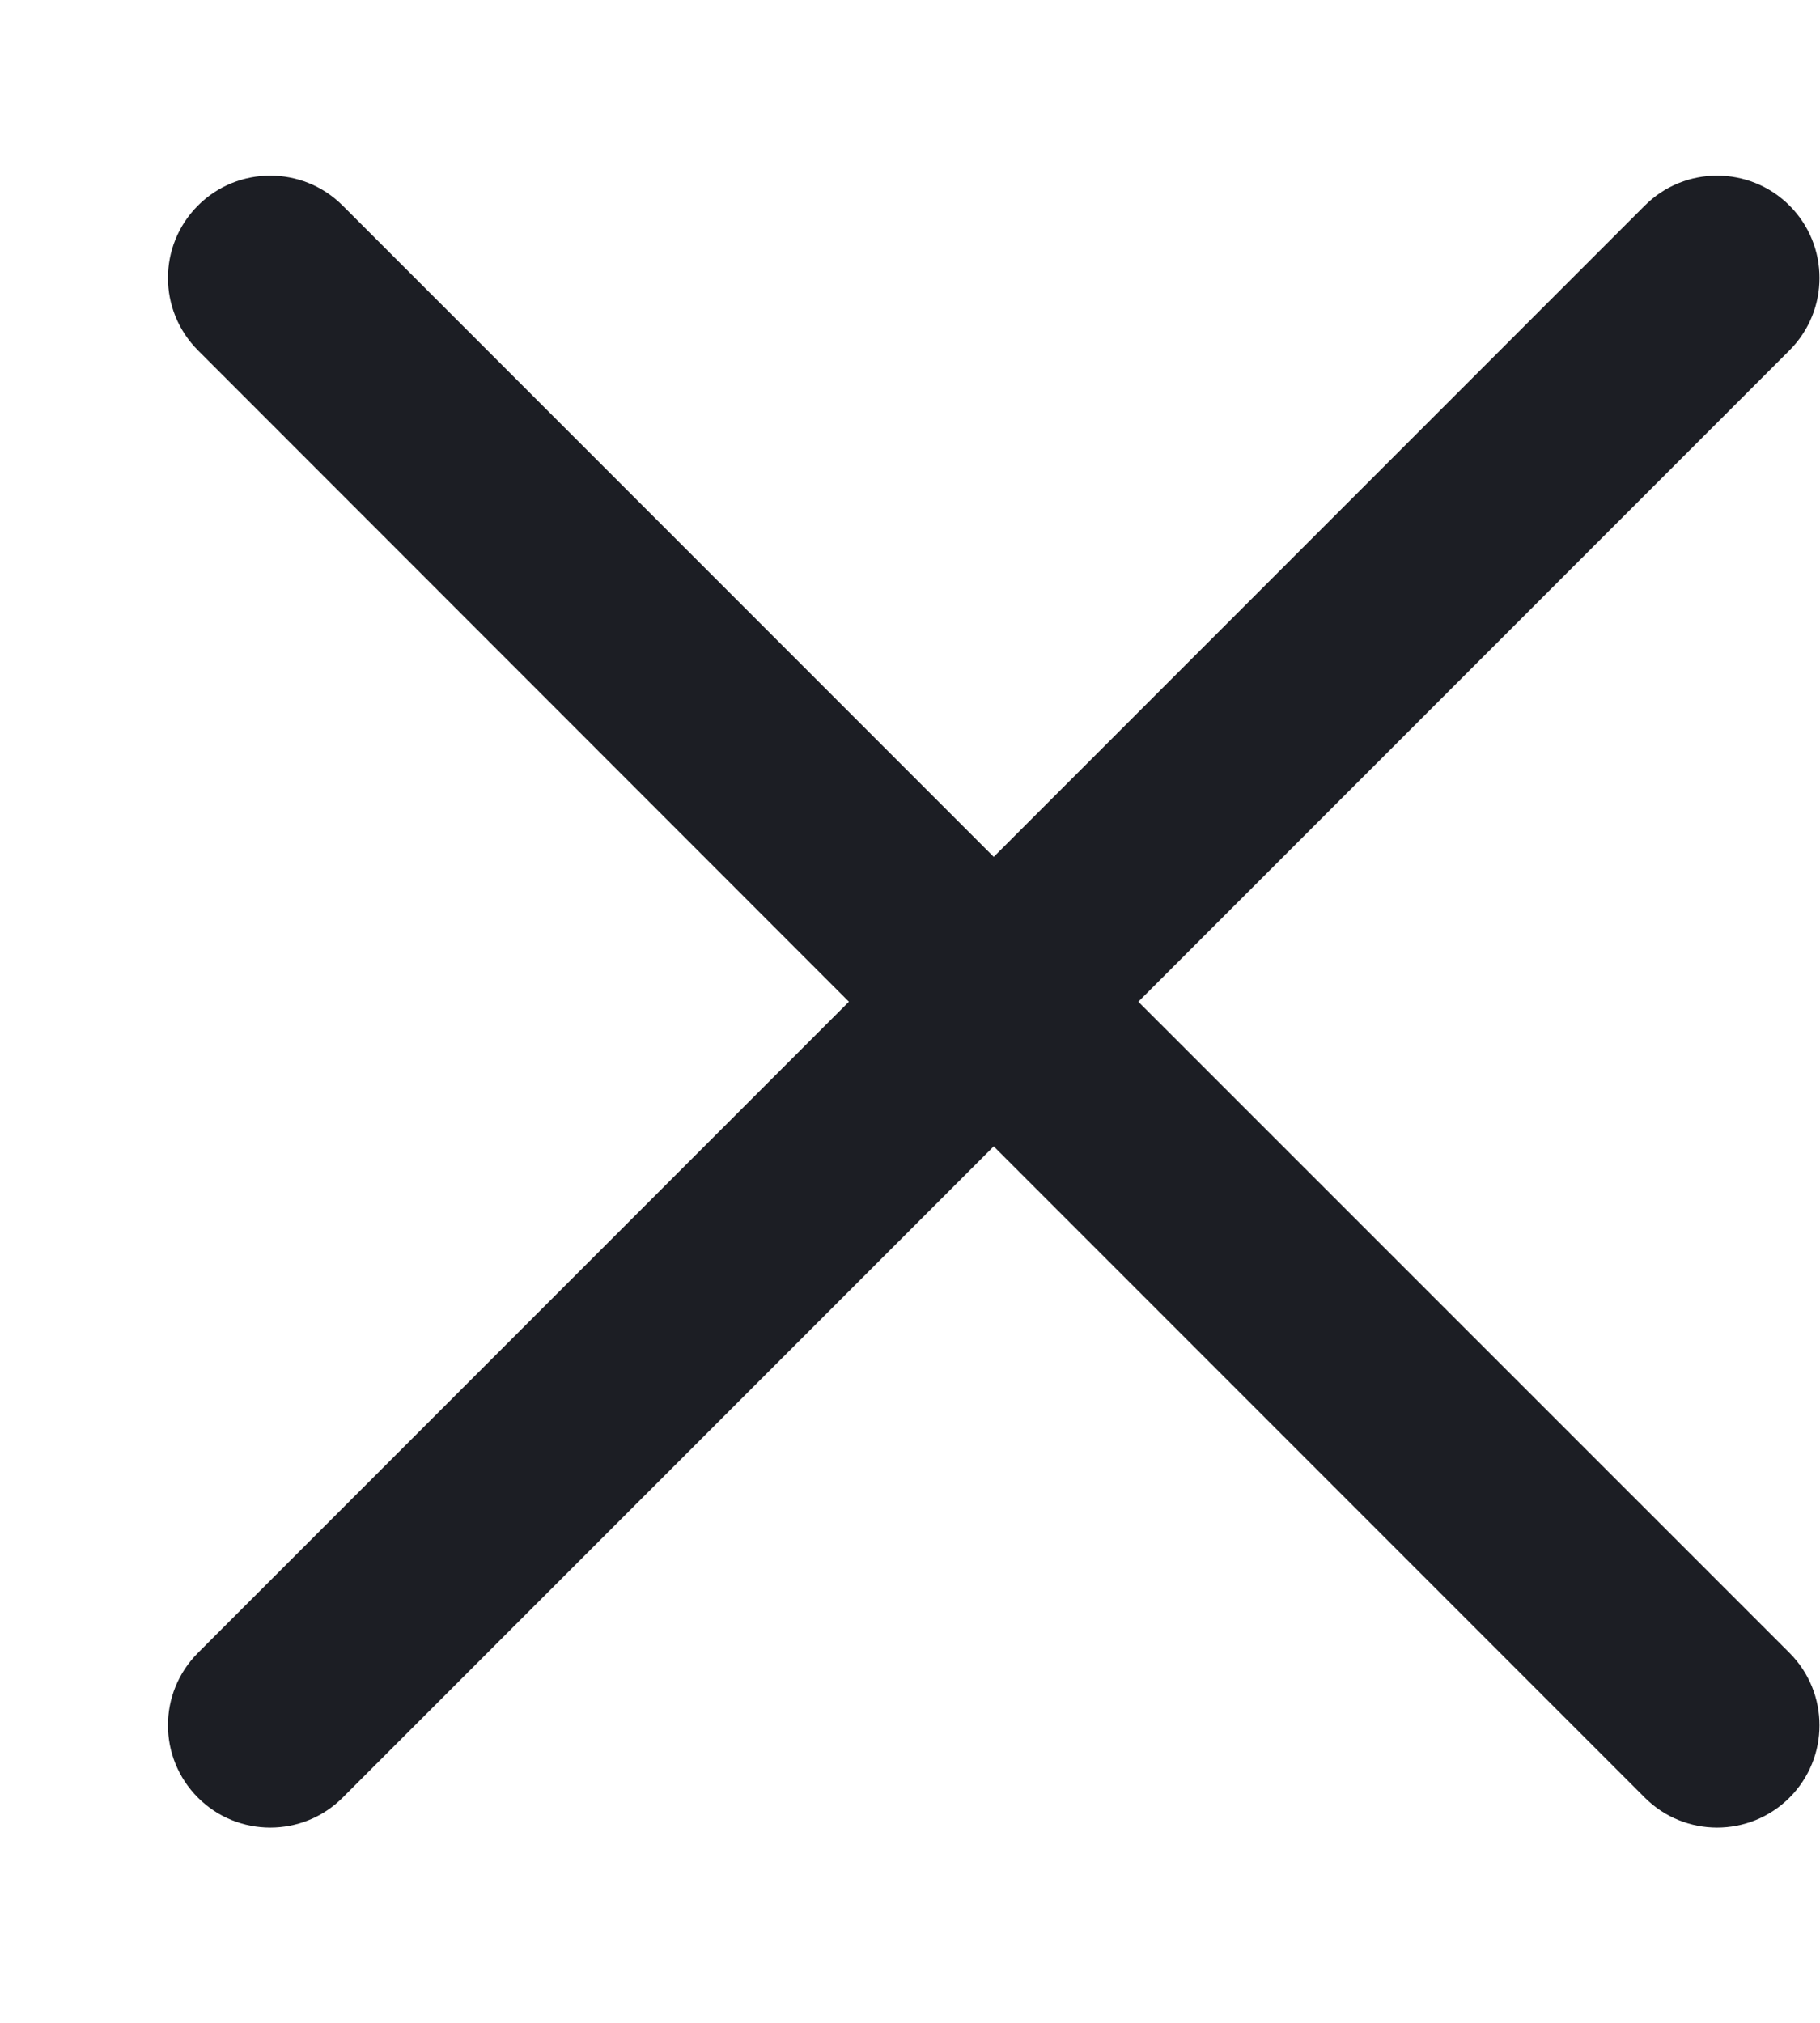<svg width="9" height="10" viewBox="0 0 9 10" fill="none" xmlns="http://www.w3.org/2000/svg">
<path d="M0.979 1.016C0.781 1.214 0.781 1.534 0.979 1.732L4.198 4.952L0.979 8.171C0.781 8.369 0.781 8.689 0.979 8.887C1.176 9.084 1.497 9.084 1.694 8.887L4.914 5.667L8.134 8.887C8.331 9.084 8.651 9.084 8.849 8.887C9.047 8.689 9.047 8.369 8.849 8.171L5.629 4.952L8.849 1.732C9.047 1.534 9.047 1.214 8.849 1.016C8.651 0.819 8.331 0.819 8.134 1.016L4.914 4.236L1.694 1.016C1.497 0.819 1.176 0.819 0.979 1.016Z" fill="#1C1E24"/>
</svg>
